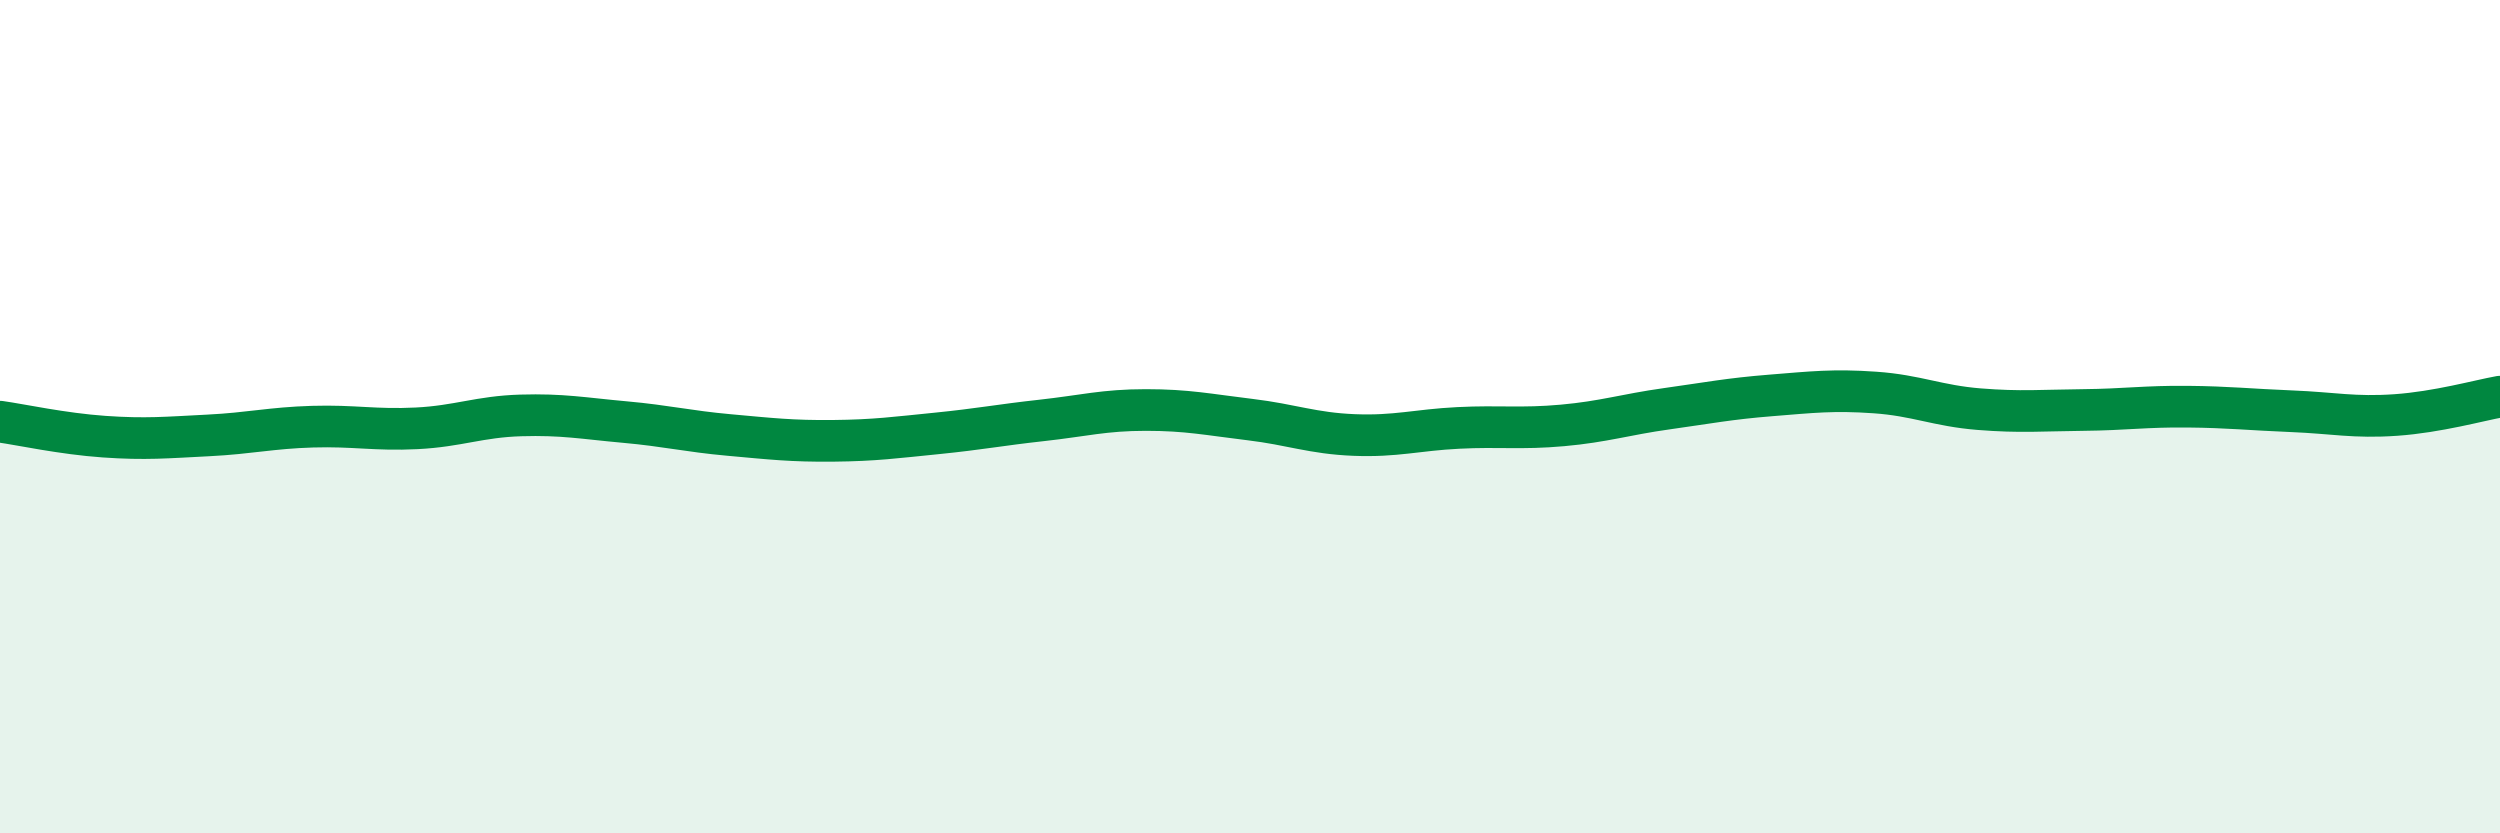 
    <svg width="60" height="20" viewBox="0 0 60 20" xmlns="http://www.w3.org/2000/svg">
      <path
        d="M 0,10.12 C 0.5,10.19 1.5,10.41 2.5,10.48 C 3.5,10.55 4,10.5 5,10.45 C 6,10.4 6.5,10.27 7.5,10.24 C 8.5,10.21 9,10.33 10,10.28 C 11,10.23 11.5,10 12.5,9.97 C 13.5,9.94 14,10.04 15,10.13 C 16,10.22 16.5,10.35 17.5,10.44 C 18.5,10.53 19,10.59 20,10.58 C 21,10.57 21.5,10.5 22.5,10.4 C 23.5,10.3 24,10.2 25,10.09 C 26,9.98 26.5,9.84 27.5,9.84 C 28.5,9.84 29,9.95 30,10.07 C 31,10.19 31.5,10.4 32.5,10.44 C 33.5,10.48 34,10.32 35,10.27 C 36,10.22 36.5,10.3 37.5,10.21 C 38.5,10.12 39,9.95 40,9.81 C 41,9.67 41.5,9.57 42.5,9.49 C 43.5,9.41 44,9.35 45,9.42 C 46,9.49 46.5,9.74 47.5,9.82 C 48.5,9.9 49,9.85 50,9.84 C 51,9.83 51.5,9.75 52.5,9.76 C 53.5,9.77 54,9.83 55,9.87 C 56,9.91 56.5,10.03 57.5,9.96 C 58.5,9.89 59.5,9.61 60,9.52L60 20L0 20Z"
        fill="#008740"
        opacity="0.1"
        stroke-linecap="round"
        stroke-linejoin="round"
      />
      <path
        d="M 0,10.12 C 0.5,10.19 1.5,10.41 2.5,10.48 C 3.5,10.55 4,10.5 5,10.45 C 6,10.4 6.5,10.27 7.5,10.24 C 8.5,10.21 9,10.33 10,10.28 C 11,10.23 11.5,10 12.5,9.97 C 13.5,9.94 14,10.04 15,10.13 C 16,10.22 16.5,10.35 17.5,10.44 C 18.5,10.53 19,10.59 20,10.58 C 21,10.57 21.5,10.5 22.5,10.4 C 23.5,10.3 24,10.2 25,10.09 C 26,9.98 26.5,9.84 27.5,9.84 C 28.5,9.84 29,9.95 30,10.07 C 31,10.19 31.5,10.4 32.5,10.44 C 33.5,10.48 34,10.32 35,10.27 C 36,10.22 36.5,10.3 37.5,10.21 C 38.5,10.12 39,9.95 40,9.81 C 41,9.67 41.5,9.57 42.5,9.49 C 43.5,9.41 44,9.35 45,9.42 C 46,9.49 46.5,9.74 47.5,9.82 C 48.5,9.9 49,9.85 50,9.84 C 51,9.83 51.5,9.75 52.5,9.76 C 53.5,9.77 54,9.83 55,9.87 C 56,9.91 56.5,10.03 57.5,9.96 C 58.5,9.89 59.5,9.61 60,9.52"
        stroke="#008740"
        stroke-width="1"
        fill="none"
        stroke-linecap="round"
        stroke-linejoin="round"
      />
    </svg>
  